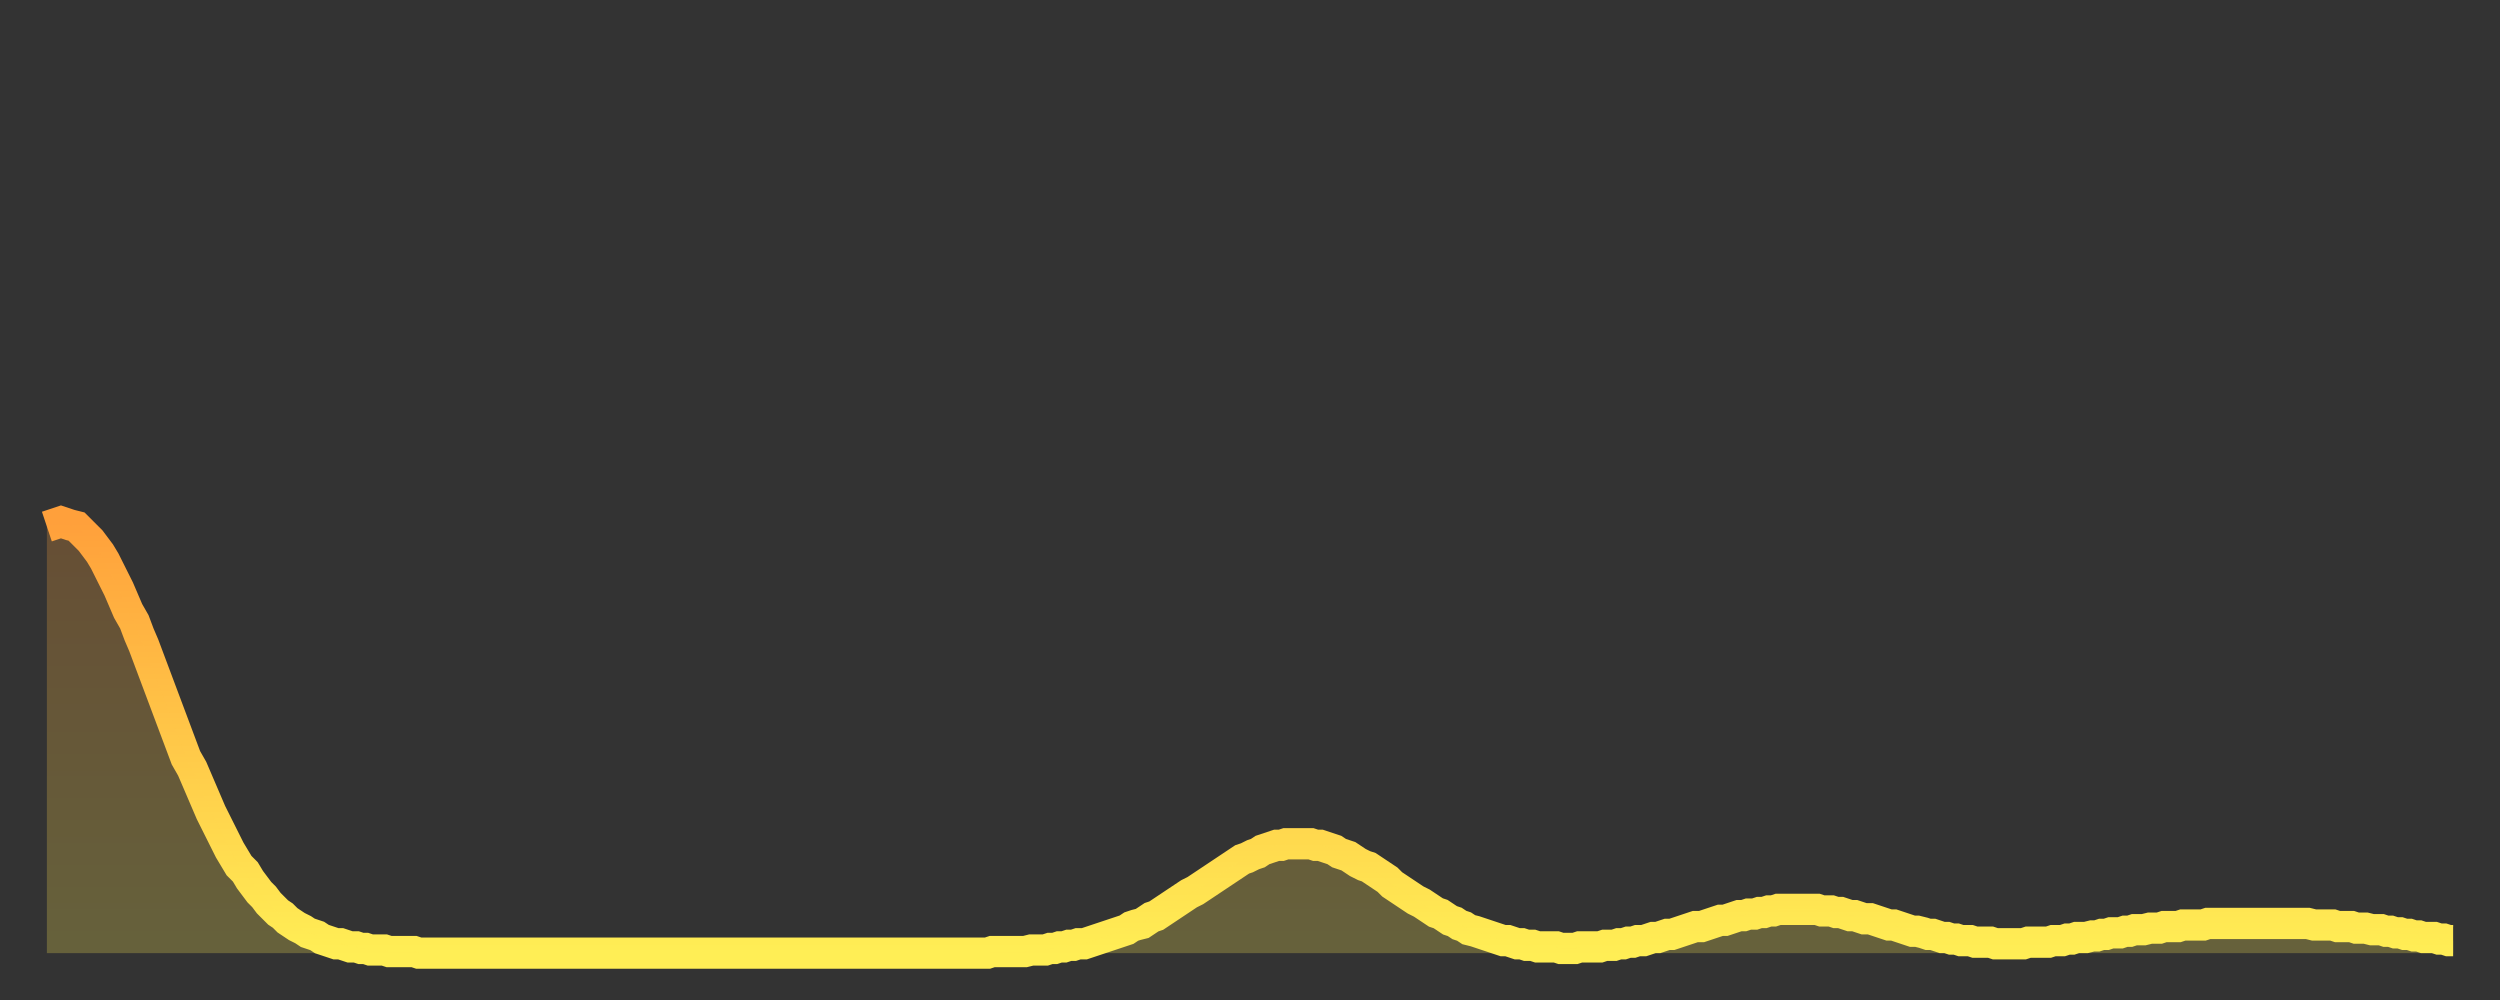<?xml version="1.0" encoding="utf-8" ?>
<svg baseProfile="full" height="64" version="1.1" width="160" xmlns="http://www.w3.org/2000/svg" xmlns:ev="http://www.w3.org/2001/xml-events" xmlns:xlink="http://www.w3.org/1999/xlink"><rect width="100%" height="100%" fill="#333333" stroke="none"/><defs><linearGradient id="id973038" x1="0" x2="0" y1="0" y2="1"><stop offset="0%" stop-color="#ffa03b" /><stop offset="50%" stop-color="#ffc748" /><stop offset="100%" stop-color="#ffee55" /></linearGradient></defs><g transform="translate(3,3)"><g><path d="M 0.0 30.7 0.3 30.6 0.6 30.5 0.9 30.4 1.2 30.5 1.5 30.6 1.9 30.7 2.2 31.0 2.5 31.3 2.8 31.6 3.1 32.0 3.4 32.4 3.7 32.9 4.0 33.5 4.3 34.1 4.6 34.7 4.9 35.4 5.2 36.1 5.6 36.8 5.9 37.6 6.2 38.3 6.5 39.1 6.8 39.9 7.1 40.7 7.4 41.5 7.7 42.3 8.0 43.1 8.3 43.9 8.6 44.7 8.9 45.5 9.3 46.2 9.6 46.9 9.9 47.6 10.2 48.3 10.5 49.0 10.8 49.6 11.1 50.2 11.4 50.8 11.7 51.4 12.0 51.9 12.3 52.4 12.7 52.8 13.0 53.3 13.3 53.7 13.6 54.1 13.9 54.4 14.2 54.8 14.5 55.1 14.8 55.4 15.1 55.6 15.4 55.9 15.7 56.1 16.0 56.3 16.4 56.5 16.7 56.7 17.0 56.8 17.3 56.9 17.6 57.1 17.9 57.2 18.2 57.3 18.5 57.4 18.8 57.4 19.1 57.5 19.4 57.6 19.8 57.6 20.1 57.7 20.4 57.7 20.7 57.8 21.0 57.8 21.3 57.8 21.6 57.8 21.9 57.9 22.2 57.9 22.5 57.9 22.8 57.9 23.1 57.9 23.5 57.9 23.8 58.0 24.1 58.0 24.4 58.0 24.7 58.0 25.0 58.0 25.3 58.0 25.6 58.0 25.9 58.0 26.2 58.0 26.5 58.0 26.8 58.0 27.2 58.0 27.5 58.0 27.8 58.0 28.1 58.0 28.4 58.0 28.7 58.0 29.0 58.0 29.3 58.0 29.6 58.0 29.9 58.0 30.2 58.0 30.6 58.0 30.9 58.0 31.2 58.0 31.5 58.0 31.8 58.0 32.1 58.0 32.4 58.0 32.7 58.0 33.0 58.0 33.3 58.0 33.6 58.0 33.9 58.0 34.3 58.0 34.6 58.0 34.9 58.0 35.2 58.0 35.5 58.0 35.8 58.0 36.1 58.0 36.4 58.0 36.7 58.0 37.0 58.0 37.3 58.0 37.7 58.0 38.0 58.0 38.3 58.0 38.6 58.0 38.9 58.0 39.2 58.0 39.5 58.0 39.8 58.0 40.1 58.0 40.4 58.0 40.7 58.0 41.0 58.0 41.4 58.0 41.7 58.0 42.0 58.0 42.3 58.0 42.6 58.0 42.9 58.0 43.2 58.0 43.5 58.0 43.8 58.0 44.1 58.0 44.4 58.0 44.7 58.0 45.1 58.0 45.4 58.0 45.7 58.0 46.0 58.0 46.3 58.0 46.6 58.0 46.9 58.0 47.2 58.0 47.5 58.0 47.8 58.0 48.1 58.0 48.5 58.0 48.8 58.0 49.1 58.0 49.4 58.0 49.7 58.0 50.0 58.0 50.3 58.0 50.6 58.0 50.9 58.0 51.2 58.0 51.5 58.0 51.8 58.0 52.2 58.0 52.5 58.0 52.8 58.0 53.1 58.0 53.4 58.0 53.7 58.0 54.0 58.0 54.3 58.0 54.6 58.0 54.9 58.0 55.2 58.0 55.6 58.0 55.9 58.0 56.2 58.0 56.5 58.0 56.8 58.0 57.1 58.0 57.4 58.0 57.7 58.0 58.0 58.0 58.3 58.0 58.6 58.0 58.9 58.0 59.3 58.0 59.6 58.0 59.9 58.0 60.2 58.0 60.5 57.9 60.8 57.9 61.1 57.9 61.4 57.9 61.7 57.9 62.0 57.9 62.3 57.9 62.6 57.9 63.0 57.8 63.3 57.8 63.6 57.8 63.9 57.8 64.2 57.7 64.5 57.7 64.8 57.6 65.1 57.6 65.4 57.5 65.7 57.5 66.0 57.4 66.4 57.4 66.7 57.3 67.0 57.2 67.3 57.1 67.6 57.0 67.9 56.9 68.2 56.8 68.5 56.7 68.8 56.6 69.1 56.5 69.4 56.3 69.7 56.2 70.1 56.1 70.4 55.9 70.7 55.7 71.0 55.6 71.3 55.4 71.6 55.2 71.9 55.0 72.2 54.8 72.5 54.6 72.8 54.4 73.1 54.2 73.5 54.0 73.8 53.8 74.1 53.6 74.4 53.4 74.7 53.2 75.0 53.0 75.3 52.8 75.6 52.6 75.9 52.4 76.2 52.2 76.5 52.0 76.8 51.9 77.2 51.7 77.5 51.6 77.8 51.4 78.1 51.3 78.4 51.2 78.7 51.1 79.0 51.1 79.3 51.0 79.6 51.0 79.9 51.0 80.2 51.0 80.5 51.0 80.9 51.0 81.2 51.1 81.5 51.1 81.8 51.2 82.1 51.3 82.4 51.4 82.7 51.6 83.0 51.7 83.3 51.8 83.6 52.0 83.9 52.2 84.3 52.4 84.6 52.5 84.9 52.7 85.2 52.9 85.5 53.1 85.8 53.3 86.1 53.6 86.4 53.8 86.7 54.0 87.0 54.2 87.3 54.4 87.6 54.6 88.0 54.8 88.3 55.0 88.6 55.2 88.9 55.4 89.2 55.5 89.5 55.7 89.8 55.9 90.1 56.0 90.4 56.2 90.7 56.3 91.0 56.5 91.4 56.6 91.7 56.7 92.0 56.8 92.3 56.9 92.6 57.0 92.9 57.1 93.2 57.2 93.5 57.2 93.8 57.3 94.1 57.4 94.4 57.4 94.7 57.5 95.1 57.5 95.4 57.6 95.7 57.6 96.0 57.6 96.3 57.6 96.6 57.6 96.9 57.7 97.2 57.7 97.5 57.7 97.8 57.7 98.1 57.6 98.4 57.6 98.8 57.6 99.1 57.6 99.4 57.6 99.7 57.5 100.0 57.5 100.3 57.5 100.6 57.4 100.9 57.4 101.2 57.3 101.5 57.3 101.8 57.2 102.2 57.2 102.5 57.1 102.8 57.0 103.1 57.0 103.4 56.9 103.7 56.8 104.0 56.8 104.3 56.7 104.6 56.6 104.9 56.5 105.2 56.4 105.5 56.3 105.9 56.3 106.2 56.2 106.5 56.1 106.8 56.0 107.1 55.9 107.4 55.9 107.7 55.8 108.0 55.7 108.3 55.6 108.6 55.6 108.9 55.5 109.3 55.5 109.6 55.4 109.9 55.4 110.2 55.3 110.5 55.3 110.8 55.2 111.1 55.2 111.4 55.2 111.7 55.2 112.0 55.2 112.3 55.2 112.6 55.2 113.0 55.2 113.3 55.2 113.6 55.3 113.9 55.3 114.2 55.3 114.5 55.4 114.8 55.4 115.1 55.5 115.4 55.6 115.7 55.6 116.0 55.7 116.3 55.8 116.7 55.8 117.0 55.9 117.3 56.0 117.6 56.1 117.9 56.2 118.2 56.2 118.5 56.3 118.8 56.4 119.1 56.5 119.4 56.6 119.7 56.6 120.1 56.7 120.4 56.8 120.7 56.8 121.0 56.9 121.3 57.0 121.6 57.0 121.9 57.1 122.2 57.1 122.5 57.2 122.8 57.2 123.1 57.2 123.4 57.3 123.8 57.3 124.1 57.3 124.4 57.3 124.7 57.4 125.0 57.4 125.3 57.4 125.6 57.4 125.9 57.4 126.2 57.4 126.5 57.4 126.8 57.3 127.2 57.3 127.5 57.3 127.8 57.3 128.1 57.3 128.4 57.2 128.7 57.2 129.0 57.2 129.3 57.1 129.6 57.1 129.9 57.0 130.2 57.0 130.5 57.0 130.9 56.9 131.2 56.9 131.5 56.8 131.8 56.8 132.1 56.7 132.4 56.7 132.7 56.7 133.0 56.6 133.3 56.6 133.6 56.5 133.9 56.5 134.2 56.5 134.6 56.4 134.9 56.4 135.2 56.4 135.5 56.3 135.8 56.3 136.1 56.3 136.4 56.3 136.7 56.2 137.0 56.2 137.3 56.2 137.6 56.2 138.0 56.2 138.3 56.1 138.6 56.1 138.9 56.1 139.2 56.1 139.5 56.1 139.8 56.1 140.1 56.1 140.4 56.1 140.7 56.1 141.0 56.1 141.3 56.1 141.7 56.1 142.0 56.1 142.3 56.1 142.6 56.1 142.9 56.1 143.2 56.1 143.5 56.1 143.8 56.1 144.1 56.1 144.4 56.1 144.7 56.1 145.1 56.2 145.4 56.2 145.7 56.2 146.0 56.2 146.3 56.2 146.6 56.3 146.9 56.3 147.2 56.3 147.5 56.3 147.8 56.4 148.1 56.4 148.4 56.4 148.8 56.5 149.1 56.5 149.4 56.5 149.7 56.6 150.0 56.6 150.3 56.7 150.6 56.7 150.9 56.8 151.2 56.8 151.5 56.9 151.8 56.9 152.1 57.0 152.5 57.0 152.8 57.0 153.1 57.1 153.4 57.1 153.7 57.2 154.0 57.2" fill="none" id="graph-curve" opacity="1" stroke="url(#id973038)" stroke-width="2" /><path d="M 0 58 L 0.0 30.7 0.3 30.6 0.6 30.5 0.9 30.4 1.2 30.5 1.5 30.6 1.9 30.7 2.2 31.0 2.5 31.3 2.8 31.6 3.1 32.0 3.4 32.4 3.7 32.9 4.0 33.5 4.3 34.1 4.6 34.7 4.9 35.4 5.2 36.1 5.6 36.8 5.9 37.6 6.2 38.3 6.5 39.1 6.8 39.9 7.1 40.7 7.4 41.5 7.7 42.3 8.0 43.1 8.3 43.9 8.6 44.7 8.9 45.5 9.3 46.2 9.6 46.9 9.9 47.6 10.2 48.3 10.5 49.0 10.8 49.6 11.1 50.2 11.4 50.8 11.7 51.4 12.0 51.9 12.3 52.4 12.7 52.8 13.0 53.3 13.3 53.7 13.6 54.1 13.9 54.4 14.2 54.8 14.5 55.1 14.8 55.4 15.1 55.6 15.4 55.9 15.7 56.1 16.0 56.3 16.4 56.5 16.7 56.7 17.0 56.8 17.3 56.9 17.6 57.1 17.9 57.2 18.2 57.3 18.5 57.4 18.8 57.4 19.1 57.5 19.4 57.6 19.8 57.6 20.1 57.7 20.4 57.7 20.7 57.8 21.0 57.8 21.3 57.8 21.6 57.8 21.9 57.9 22.2 57.9 22.5 57.9 22.8 57.9 23.1 57.9 23.5 57.9 23.8 58.0 24.1 58.0 24.4 58.0 24.7 58.0 25.0 58.0 25.3 58.0 25.6 58.0 25.9 58.0 26.2 58.0 26.5 58.0 26.8 58.0 27.2 58.0 27.5 58.0 27.8 58.0 28.1 58.0 28.4 58.0 28.7 58.0 29.0 58.0 29.3 58.0 29.6 58.0 29.9 58.0 30.2 58.0 30.6 58.0 30.9 58.0 31.2 58.0 31.5 58.0 31.8 58.0 32.1 58.0 32.4 58.0 32.7 58.0 33.0 58.0 33.3 58.0 33.6 58.0 33.9 58.0 34.3 58.0 34.6 58.0 34.9 58.0 35.2 58.0 35.5 58.0 35.8 58.0 36.1 58.0 36.4 58.0 36.7 58.0 37.0 58.0 37.3 58.0 37.7 58.0 38.0 58.0 38.3 58.0 38.6 58.0 38.9 58.0 39.2 58.0 39.5 58.0 39.8 58.0 40.1 58.0 40.4 58.0 40.7 58.0 41.0 58.0 41.4 58.0 41.7 58.0 42.0 58.0 42.3 58.0 42.6 58.0 42.9 58.0 43.2 58.0 43.5 58.0 43.8 58.0 44.1 58.0 44.4 58.0 44.7 58.0 45.1 58.0 45.4 58.0 45.7 58.0 46.0 58.0 46.3 58.0 46.6 58.0 46.9 58.0 47.2 58.0 47.5 58.0 47.8 58.0 48.1 58.0 48.5 58.0 48.8 58.0 49.1 58.0 49.4 58.0 49.7 58.0 50.0 58.0 50.3 58.0 50.6 58.0 50.9 58.0 51.2 58.0 51.5 58.0 51.8 58.0 52.2 58.0 52.5 58.0 52.8 58.0 53.1 58.0 53.4 58.0 53.7 58.0 54.0 58.0 54.3 58.0 54.6 58.0 54.9 58.0 55.2 58.0 55.6 58.0 55.9 58.0 56.2 58.0 56.5 58.0 56.8 58.0 57.1 58.0 57.4 58.0 57.7 58.0 58.0 58.0 58.3 58.0 58.6 58.0 58.9 58.0 59.3 58.0 59.6 58.0 59.9 58.0 60.2 58.0 60.5 57.9 60.8 57.9 61.1 57.9 61.4 57.9 61.7 57.9 62.0 57.9 62.3 57.9 62.6 57.9 63.0 57.8 63.3 57.8 63.6 57.8 63.9 57.8 64.2 57.7 64.5 57.7 64.8 57.6 65.1 57.6 65.4 57.5 65.7 57.5 66.0 57.4 66.4 57.4 66.7 57.3 67.0 57.2 67.3 57.1 67.6 57.0 67.9 56.9 68.2 56.8 68.5 56.7 68.8 56.6 69.1 56.5 69.4 56.3 69.7 56.2 70.1 56.1 70.4 55.9 70.7 55.7 71.0 55.6 71.3 55.4 71.6 55.2 71.9 55.0 72.2 54.8 72.5 54.6 72.8 54.4 73.1 54.2 73.5 54.0 73.8 53.8 74.1 53.6 74.4 53.4 74.7 53.2 75.0 53.0 75.3 52.8 75.6 52.6 75.9 52.4 76.2 52.2 76.5 52.0 76.8 51.9 77.2 51.7 77.5 51.6 77.8 51.4 78.1 51.3 78.4 51.2 78.7 51.1 79.0 51.1 79.3 51.0 79.6 51.0 79.9 51.0 80.2 51.0 80.5 51.0 80.9 51.0 81.2 51.1 81.5 51.1 81.8 51.2 82.1 51.3 82.4 51.4 82.7 51.6 83.0 51.7 83.3 51.8 83.6 52.0 83.9 52.2 84.3 52.4 84.6 52.5 84.9 52.7 85.2 52.9 85.5 53.1 85.8 53.3 86.1 53.6 86.4 53.8 86.7 54.0 87.0 54.2 87.3 54.4 87.6 54.6 88.0 54.8 88.3 55.0 88.6 55.2 88.9 55.4 89.2 55.5 89.5 55.7 89.8 55.9 90.1 56.0 90.4 56.2 90.7 56.3 91.0 56.5 91.4 56.6 91.7 56.7 92.0 56.8 92.3 56.9 92.6 57.0 92.9 57.1 93.2 57.2 93.5 57.2 93.8 57.3 94.1 57.4 94.4 57.4 94.7 57.5 95.1 57.5 95.4 57.6 95.7 57.6 96.0 57.6 96.3 57.6 96.6 57.6 96.9 57.7 97.2 57.7 97.5 57.7 97.8 57.7 98.1 57.6 98.4 57.6 98.8 57.6 99.1 57.6 99.4 57.6 99.7 57.5 100.0 57.5 100.3 57.5 100.6 57.4 100.9 57.4 101.2 57.3 101.5 57.3 101.8 57.2 102.2 57.2 102.5 57.1 102.8 57.0 103.1 57.0 103.4 56.9 103.7 56.8 104.0 56.8 104.3 56.7 104.6 56.6 104.9 56.5 105.2 56.4 105.5 56.3 105.9 56.3 106.2 56.2 106.5 56.1 106.8 56.0 107.1 55.9 107.4 55.9 107.7 55.8 108.0 55.7 108.3 55.6 108.6 55.6 108.9 55.5 109.3 55.5 109.6 55.4 109.9 55.4 110.2 55.3 110.5 55.3 110.8 55.2 111.1 55.2 111.4 55.2 111.7 55.2 112.0 55.2 112.3 55.2 112.6 55.2 113.0 55.2 113.3 55.2 113.6 55.3 113.9 55.3 114.2 55.3 114.5 55.4 114.8 55.4 115.1 55.5 115.4 55.6 115.7 55.6 116.0 55.7 116.3 55.8 116.7 55.8 117.0 55.9 117.3 56.0 117.6 56.1 117.9 56.2 118.2 56.2 118.5 56.3 118.8 56.4 119.1 56.5 119.4 56.6 119.7 56.6 120.1 56.7 120.4 56.8 120.7 56.8 121.0 56.9 121.3 57.0 121.6 57.0 121.9 57.1 122.2 57.1 122.5 57.2 122.8 57.2 123.1 57.2 123.4 57.3 123.8 57.3 124.1 57.3 124.4 57.3 124.7 57.4 125.0 57.4 125.3 57.4 125.6 57.4 125.9 57.4 126.2 57.4 126.5 57.4 126.8 57.3 127.2 57.3 127.5 57.3 127.8 57.3 128.1 57.3 128.4 57.2 128.7 57.2 129.0 57.2 129.3 57.1 129.6 57.1 129.9 57.0 130.2 57.0 130.5 57.0 130.9 56.9 131.2 56.9 131.5 56.8 131.8 56.8 132.1 56.7 132.4 56.7 132.7 56.7 133.0 56.6 133.3 56.6 133.6 56.5 133.9 56.5 134.2 56.5 134.6 56.4 134.9 56.4 135.2 56.4 135.5 56.3 135.8 56.3 136.1 56.3 136.4 56.3 136.7 56.2 137.0 56.2 137.3 56.2 137.6 56.2 138.0 56.2 138.3 56.1 138.6 56.1 138.9 56.1 139.2 56.1 139.5 56.1 139.8 56.1 140.1 56.1 140.4 56.1 140.7 56.1 141.0 56.1 141.3 56.1 141.7 56.1 142.0 56.1 142.3 56.1 142.6 56.1 142.9 56.1 143.2 56.1 143.5 56.1 143.8 56.1 144.1 56.1 144.4 56.1 144.7 56.1 145.1 56.2 145.4 56.2 145.7 56.2 146.0 56.2 146.3 56.2 146.6 56.3 146.9 56.3 147.2 56.3 147.5 56.3 147.8 56.4 148.1 56.4 148.4 56.4 148.8 56.5 149.1 56.5 149.4 56.5 149.7 56.6 150.0 56.6 150.3 56.7 150.6 56.7 150.9 56.8 151.2 56.8 151.5 56.9 151.8 56.9 152.1 57.0 152.5 57.0 152.8 57.0 153.1 57.1 153.4 57.1 153.7 57.2 154.0 57.2 154 58" fill="url(#id973038)" fill-opacity=".25" id="graph-shadow" /></g></g></svg>